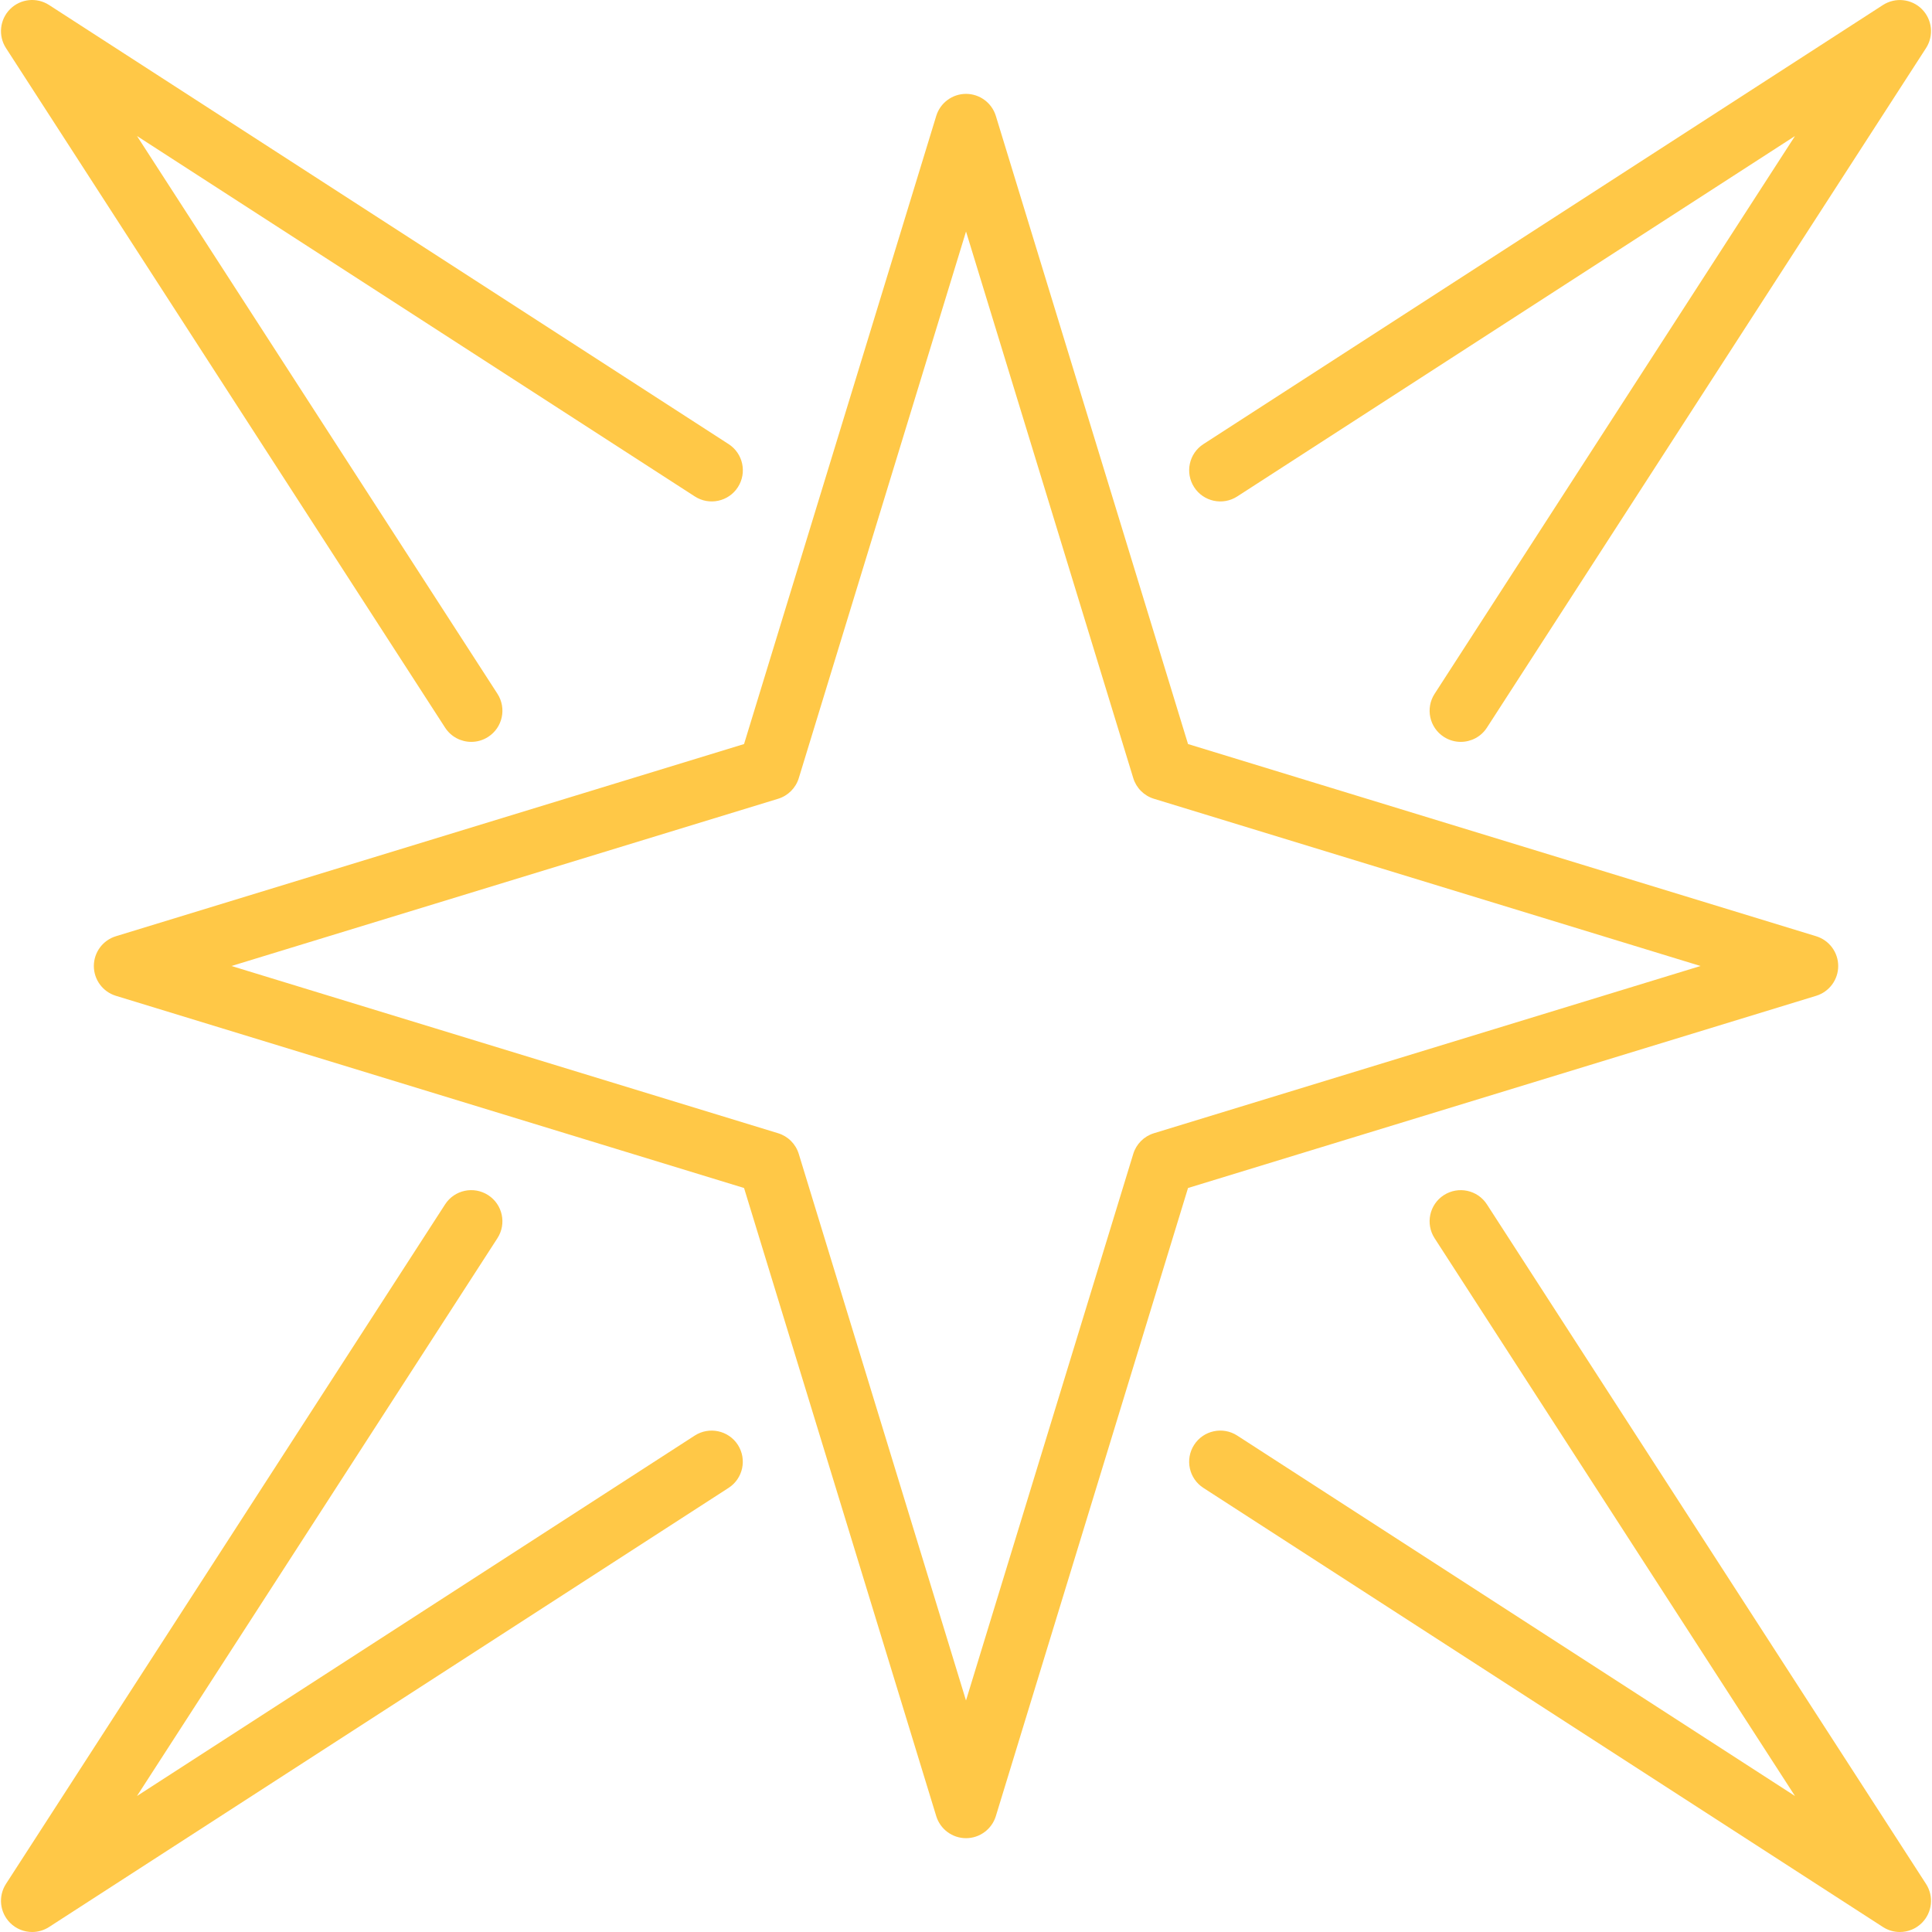 <?xml version="1.0" encoding="iso-8859-1"?>
<!-- Uploaded to: SVG Repo, www.svgrepo.com, Generator: SVG Repo Mixer Tools -->
<!DOCTYPE svg PUBLIC "-//W3C//DTD SVG 1.1//EN" "http://www.w3.org/Graphics/SVG/1.1/DTD/svg11.dtd">
<svg height="800px" width="800px" version="1.1" id="Capa_1" xmlns="http://www.w3.org/2000/svg" xmlns:xlink="http://www.w3.org/1999/xlink" 
	 viewBox="0 0 74.4 74.4" xml:space="preserve">
<g>
	<g>
		<g>
			<g>
				<path style="fill:#FFC847;" d="M18.149,28.569c-0.394,0-0.779-0.193-1.009-0.549L0.23,1.851c-0.307-0.476-0.24-1.1,0.159-1.5
					c0.4-0.4,1.024-0.466,1.5-0.159l26.169,16.91c0.557,0.359,0.716,1.102,0.357,1.659c-0.359,0.558-1.104,0.716-1.659,0.356
					L5.276,5.238l13.88,21.479c0.359,0.557,0.2,1.3-0.356,1.659C18.598,28.507,18.372,28.569,18.149,28.569z"/>
			</g>
			<g>
				<path style="fill:#FFC847;" d="M56.252,28.569c-0.224,0-0.449-0.063-0.65-0.192c-0.557-0.359-0.716-1.102-0.356-1.659
					L69.124,5.238l-21.479,13.88c-0.555,0.359-1.3,0.201-1.659-0.356c-0.359-0.557-0.2-1.3,0.356-1.659l26.169-16.91
					c0.476-0.306,1.101-0.24,1.5,0.159c0.399,0.4,0.466,1.024,0.159,1.5L57.261,28.02C57.032,28.376,56.646,28.569,56.252,28.569z"
					/>
			</g>
		</g>
		<g>
			<g>
				<path style="fill:#FFC847;" d="M1.238,74.4c-0.309,0-0.617-0.12-0.849-0.352c-0.399-0.4-0.466-1.024-0.159-1.5L17.14,46.38
					c0.359-0.558,1.104-0.715,1.659-0.356c0.557,0.359,0.716,1.103,0.356,1.659l-13.88,21.48l21.479-13.88
					c0.556-0.358,1.3-0.2,1.659,0.356c0.359,0.557,0.2,1.3-0.357,1.659L1.889,74.208C1.689,74.337,1.463,74.4,1.238,74.4z"/>
			</g>
			<g>
				<path style="fill:#FFC847;" d="M73.162,74.4c-0.226,0-0.451-0.063-0.651-0.192l-26.169-16.91
					c-0.557-0.359-0.716-1.103-0.356-1.659c0.359-0.557,1.104-0.715,1.659-0.356l21.479,13.88l-13.879-21.48
					c-0.359-0.557-0.2-1.3,0.356-1.659c0.555-0.358,1.3-0.201,1.659,0.356L74.17,72.549c0.307,0.476,0.24,1.1-0.159,1.5
					C73.78,74.28,73.472,74.4,73.162,74.4z"/>
			</g>
		</g>
	</g>
	<g>
		<path style="fill:#FFC847;" d="M37.201,70.787c-0.527,0-0.993-0.345-1.147-0.849l-7.401-24.189l-24.19-7.401
			c-0.504-0.154-0.849-0.62-0.849-1.147c0-0.527,0.345-0.993,0.849-1.147l24.19-7.401l7.401-24.189
			c0.154-0.504,0.62-0.849,1.147-0.849c0.527,0,0.993,0.345,1.148,0.849l7.401,24.189l24.189,7.401
			c0.504,0.154,0.849,0.62,0.849,1.147c0,0.527-0.345,0.993-0.849,1.147l-24.189,7.401l-7.401,24.189
			C38.194,70.442,37.728,70.787,37.201,70.787z M8.914,37.2l21.05,6.44c0.381,0.116,0.68,0.415,0.796,0.796l6.44,21.049
			l6.441-21.049c0.116-0.381,0.415-0.68,0.796-0.796l21.049-6.44L44.437,30.76c-0.381-0.116-0.68-0.415-0.796-0.796L37.201,8.915
			l-6.44,21.049c-0.116,0.381-0.415,0.68-0.796,0.796L8.914,37.2z"/>
	</g>
</g>
</svg>